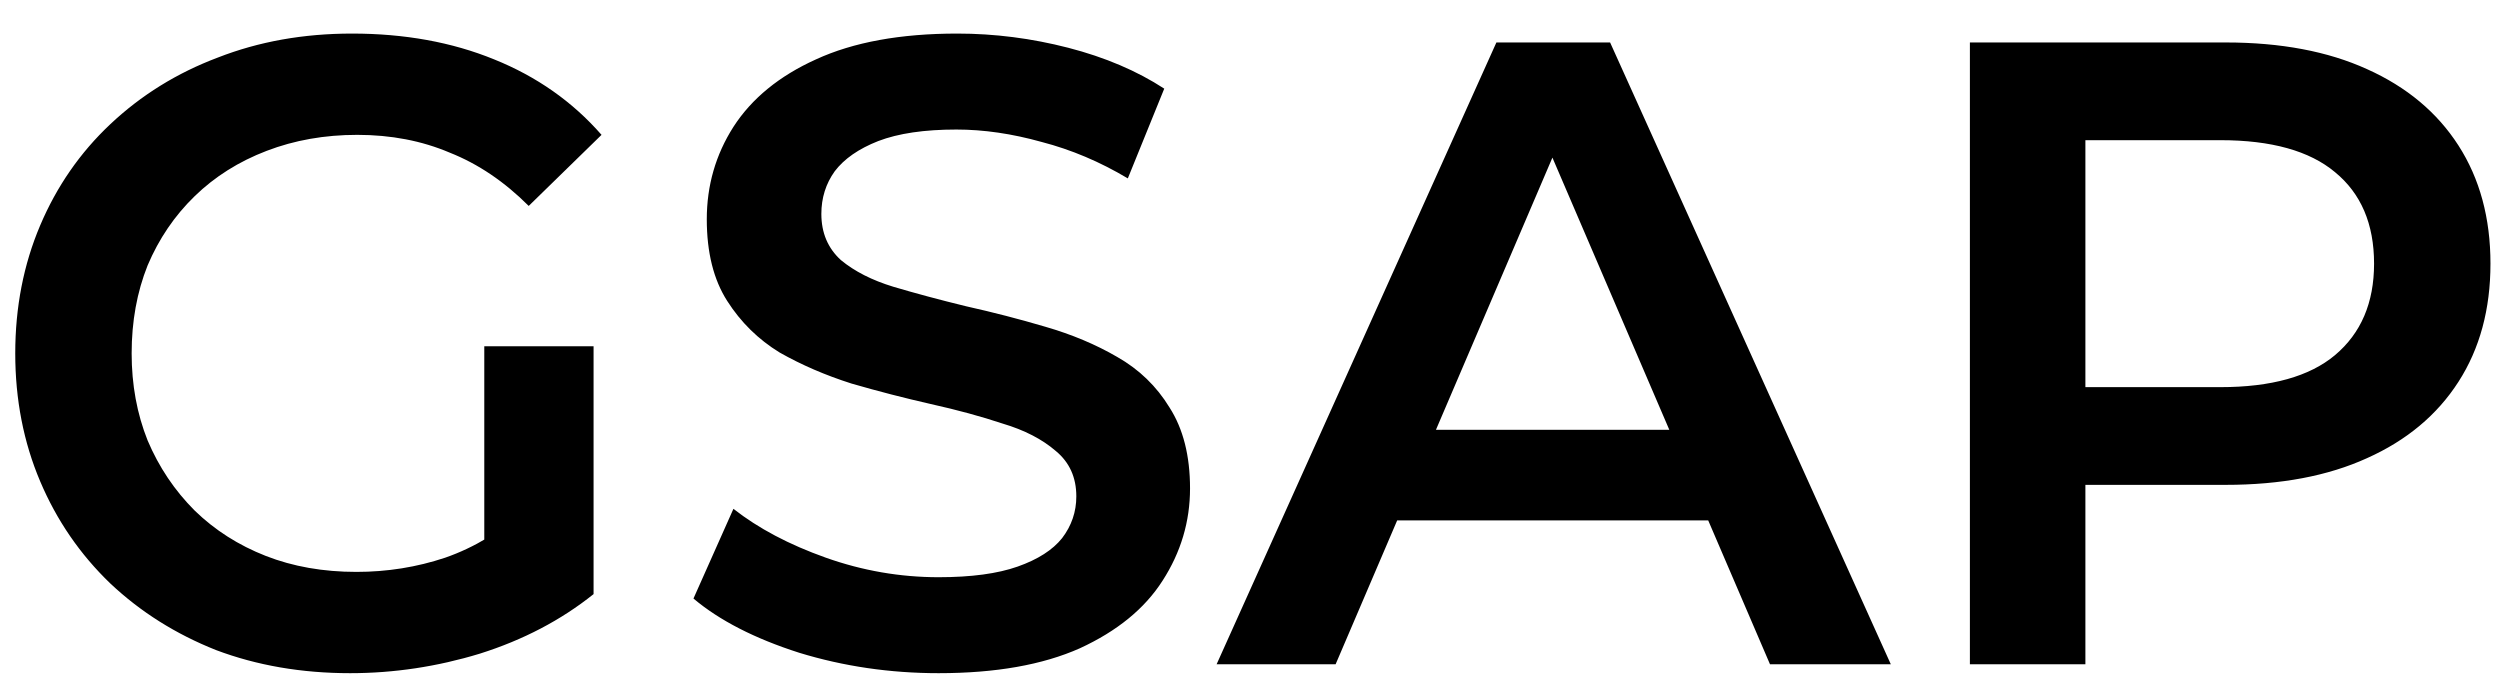 <svg width="70" height="19" viewBox="0 0 70 19" fill="none" xmlns="http://www.w3.org/2000/svg">
<path d="M9.804 18.849C8.445 18.849 7.193 18.633 6.049 18.202C4.921 17.754 3.934 17.133 3.089 16.337C2.243 15.524 1.588 14.571 1.124 13.476C0.66 12.382 0.427 11.188 0.427 9.895C0.427 8.601 0.66 7.407 1.124 6.313C1.588 5.218 2.243 4.273 3.089 3.477C3.951 2.665 4.954 2.043 6.098 1.612C7.243 1.164 8.494 0.94 9.854 0.94C11.33 0.94 12.656 1.181 13.834 1.662C15.028 2.143 16.031 2.847 16.843 3.776L14.804 5.766C14.124 5.086 13.386 4.588 12.59 4.273C11.811 3.942 10.949 3.776 10.003 3.776C9.091 3.776 8.246 3.925 7.466 4.224C6.687 4.522 6.015 4.945 5.452 5.492C4.888 6.039 4.449 6.686 4.133 7.432C3.835 8.178 3.686 8.999 3.686 9.895C3.686 10.773 3.835 11.586 4.133 12.332C4.449 13.078 4.888 13.733 5.452 14.297C6.015 14.844 6.679 15.267 7.442 15.566C8.204 15.864 9.05 16.013 9.979 16.013C10.841 16.013 11.67 15.881 12.466 15.615C13.278 15.333 14.049 14.869 14.779 14.222L16.62 16.635C15.708 17.365 14.646 17.92 13.436 18.302C12.242 18.666 11.031 18.849 9.804 18.849ZM13.56 16.212V9.696H16.62V16.635L13.56 16.212ZM26.282 18.849C24.922 18.849 23.62 18.658 22.377 18.277C21.133 17.879 20.146 17.373 19.417 16.759L20.536 14.247C21.233 14.794 22.095 15.25 23.123 15.615C24.151 15.98 25.204 16.162 26.282 16.162C27.194 16.162 27.931 16.063 28.495 15.864C29.059 15.665 29.474 15.4 29.739 15.068C30.004 14.72 30.137 14.33 30.137 13.899C30.137 13.368 29.946 12.946 29.565 12.63C29.183 12.299 28.686 12.042 28.073 11.86C27.476 11.661 26.804 11.478 26.058 11.312C25.328 11.146 24.59 10.956 23.844 10.74C23.114 10.508 22.443 10.218 21.829 9.87C21.233 9.505 20.743 9.024 20.362 8.427C19.98 7.83 19.79 7.067 19.79 6.139C19.79 5.194 20.039 4.331 20.536 3.552C21.05 2.756 21.821 2.126 22.849 1.662C23.894 1.181 25.212 0.94 26.804 0.94C27.849 0.94 28.885 1.073 29.913 1.338C30.941 1.604 31.837 1.985 32.599 2.482L31.579 4.995C30.8 4.53 29.996 4.19 29.167 3.975C28.338 3.743 27.542 3.627 26.779 3.627C25.884 3.627 25.154 3.734 24.59 3.95C24.043 4.165 23.637 4.447 23.372 4.796C23.123 5.144 22.998 5.542 22.998 5.989C22.998 6.52 23.181 6.951 23.546 7.283C23.927 7.598 24.416 7.847 25.013 8.029C25.627 8.211 26.306 8.394 27.053 8.576C27.799 8.742 28.537 8.933 29.266 9.148C30.012 9.364 30.684 9.646 31.281 9.994C31.895 10.342 32.384 10.815 32.748 11.412C33.13 12.009 33.321 12.763 33.321 13.675C33.321 14.604 33.064 15.466 32.55 16.262C32.052 17.041 31.281 17.671 30.236 18.152C29.192 18.617 27.873 18.849 26.282 18.849ZM34.065 18.6L41.899 1.189H45.083L52.943 18.6H49.56L42.82 2.905H44.113L37.397 18.6H34.065ZM37.671 14.571L38.542 12.034H47.943L48.814 14.571H37.671ZM55.157 18.6V1.189H62.321C63.863 1.189 65.181 1.438 66.275 1.935C67.386 2.433 68.24 3.146 68.837 4.074C69.434 5.003 69.733 6.106 69.733 7.382C69.733 8.659 69.434 9.762 68.837 10.69C68.24 11.619 67.386 12.332 66.275 12.829C65.181 13.327 63.863 13.576 62.321 13.576H56.948L58.391 12.058V18.6H55.157ZM58.391 12.407L56.948 10.84H62.171C63.597 10.84 64.667 10.541 65.38 9.944C66.109 9.331 66.474 8.477 66.474 7.382C66.474 6.271 66.109 5.417 65.38 4.82C64.667 4.224 63.597 3.925 62.171 3.925H56.948L58.391 2.333V12.407Z" fill="black"/>
</svg>
